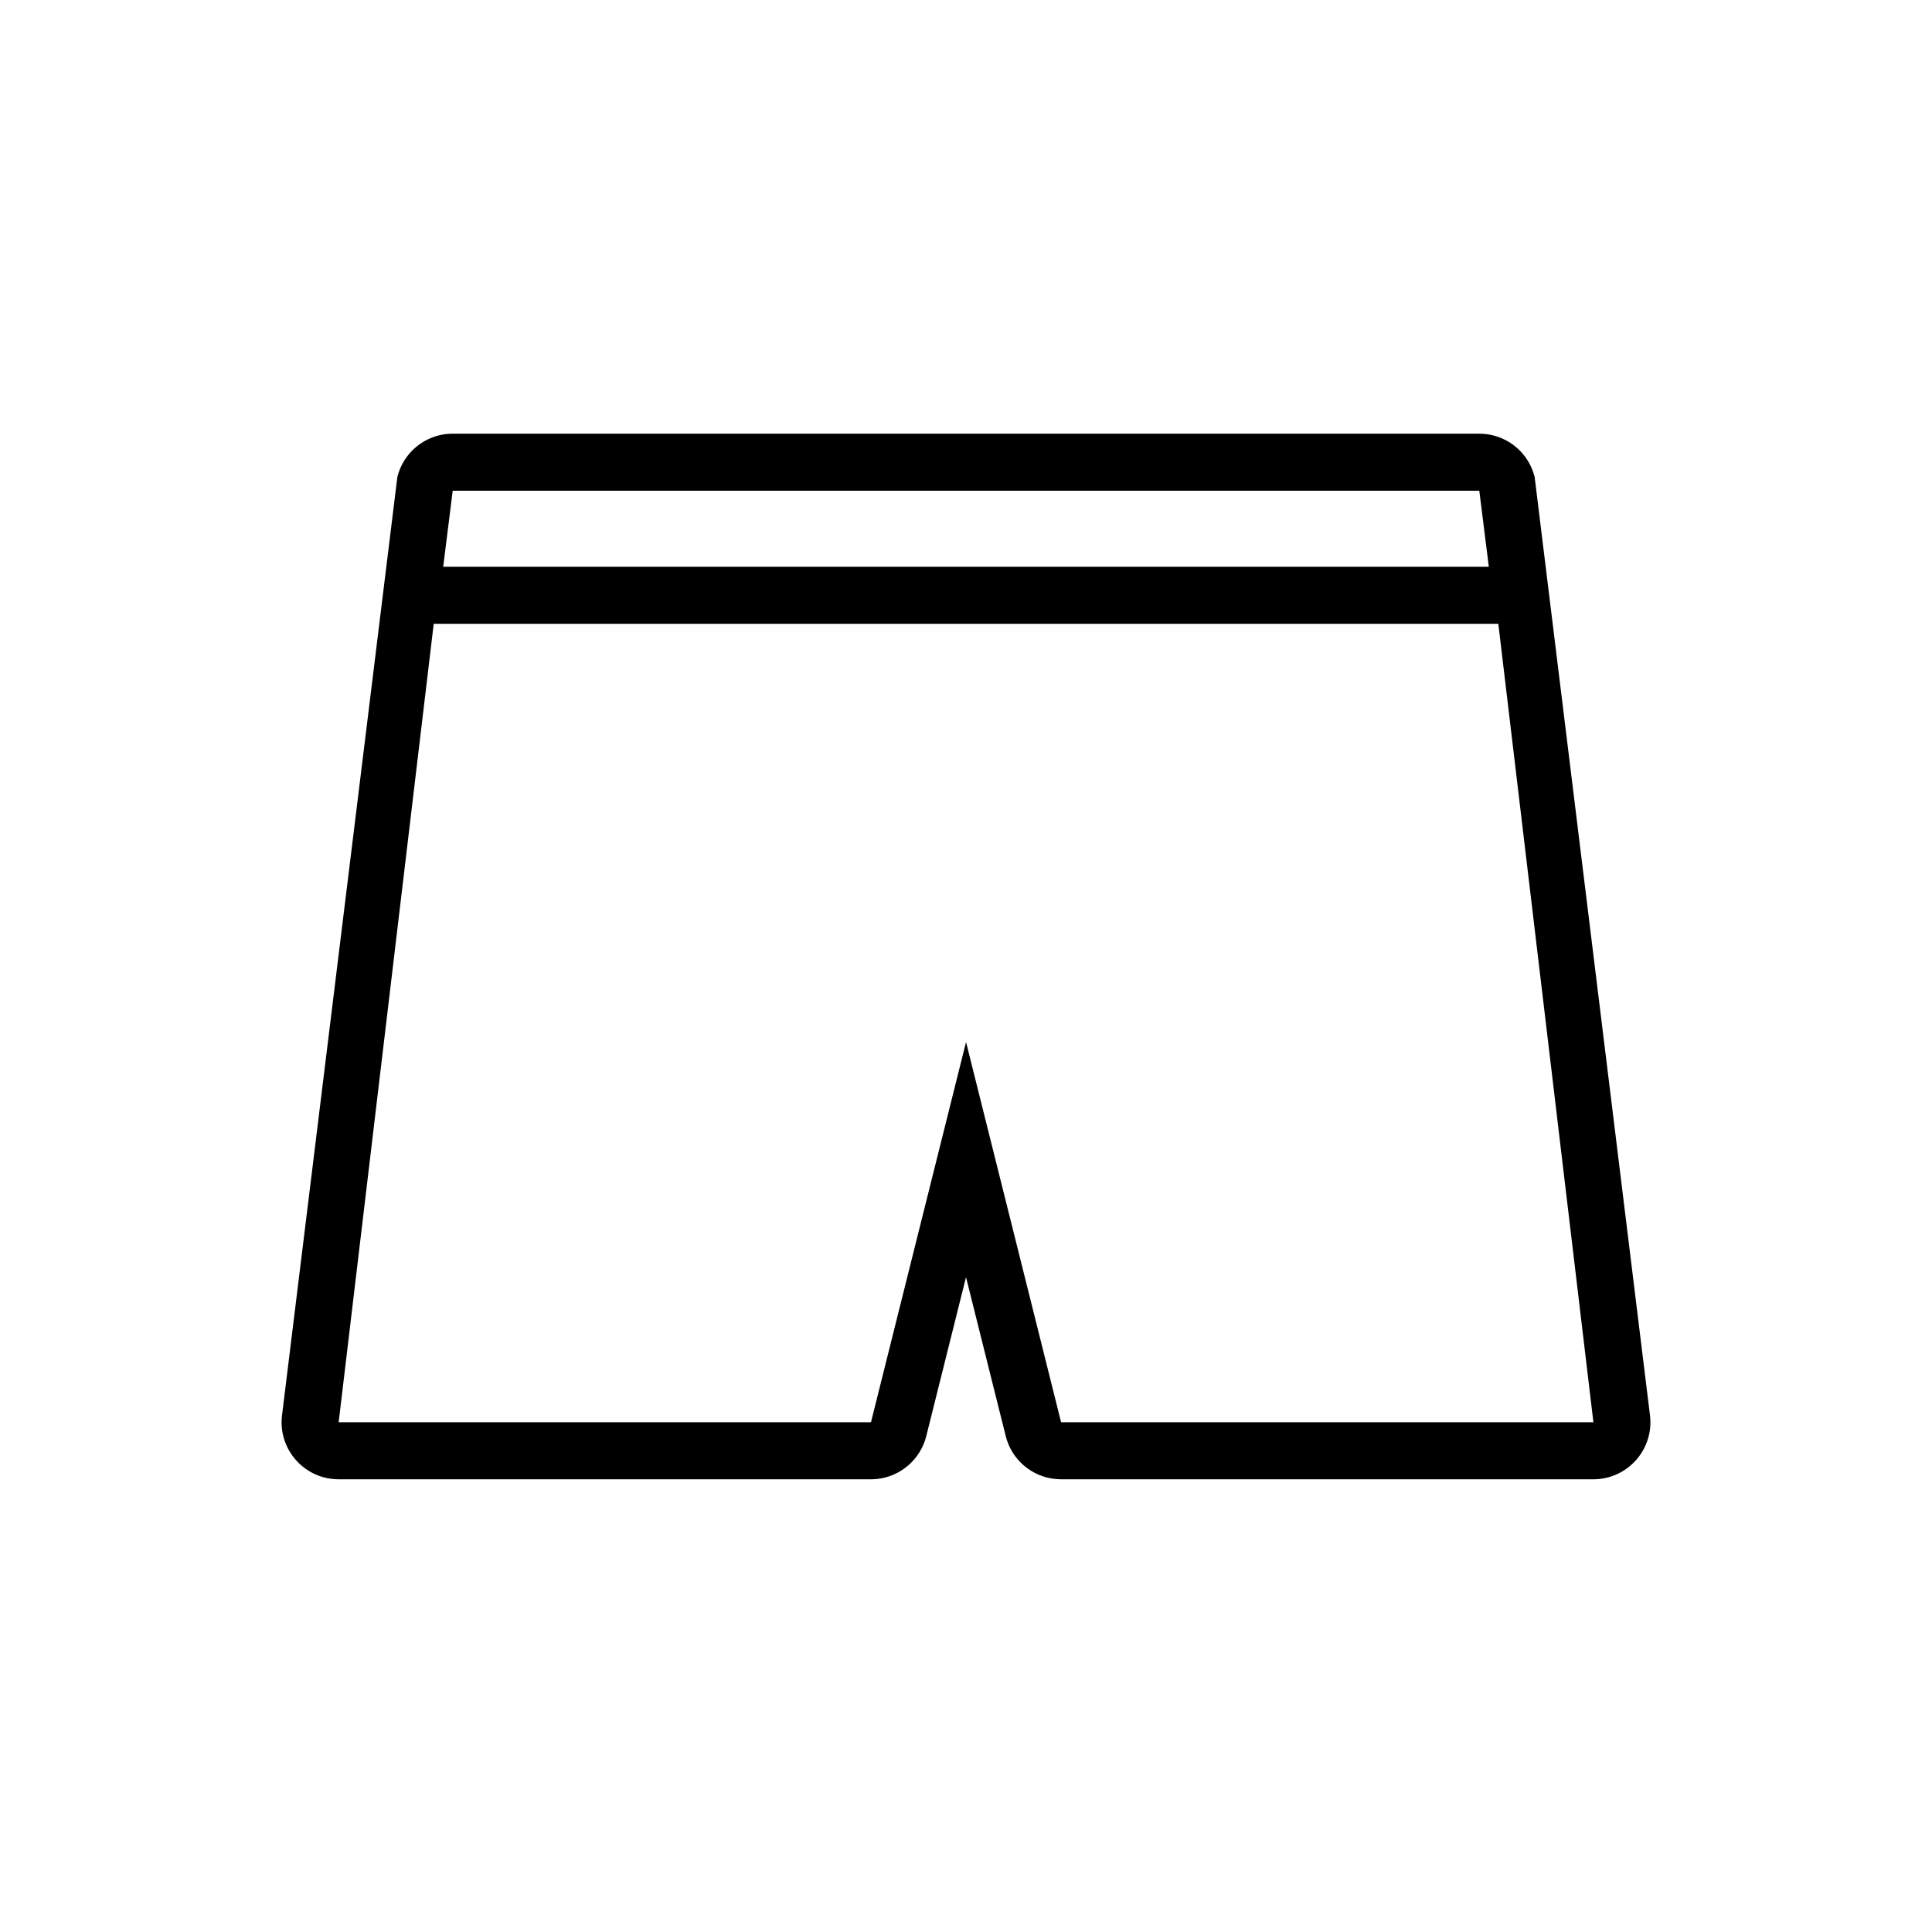 <?xml version="1.0" encoding="UTF-8"?>
<!-- Uploaded to: SVG Repo, www.svgrepo.com, Generator: SVG Repo Mixer Tools -->
<svg fill="#000000" width="800px" height="800px" version="1.1" viewBox="144 144 512 512" xmlns="http://www.w3.org/2000/svg">
 <path d="m536.03 258.93c6.633 0 12.453 4.316 14.418 10.582l0.246 0.863 30.574 248.75c1.031 8.695-5.496 16.375-14.113 16.875l-0.898 0.027h-141.07c-6.633 0-12.453-4.32-14.418-10.582l-0.242-0.867-10.527-42.109-10.527 42.109c-1.535 6.129-6.688 10.594-12.836 11.34l-0.93 0.082-0.898 0.027h-141.07c-8.754 0-15.609-7.391-15.09-16.008l0.082-0.895 30.574-248.75c1.605-6.434 7.207-11.031 13.762-11.422l0.898-0.023zm5.039 50.379h-282.13l-25.191 211.6h141.07l25.191-100.76 25.188 100.76h141.07zm-5.039-35.266h-272.06l-2.519 20.152h277.1z"/>
</svg>